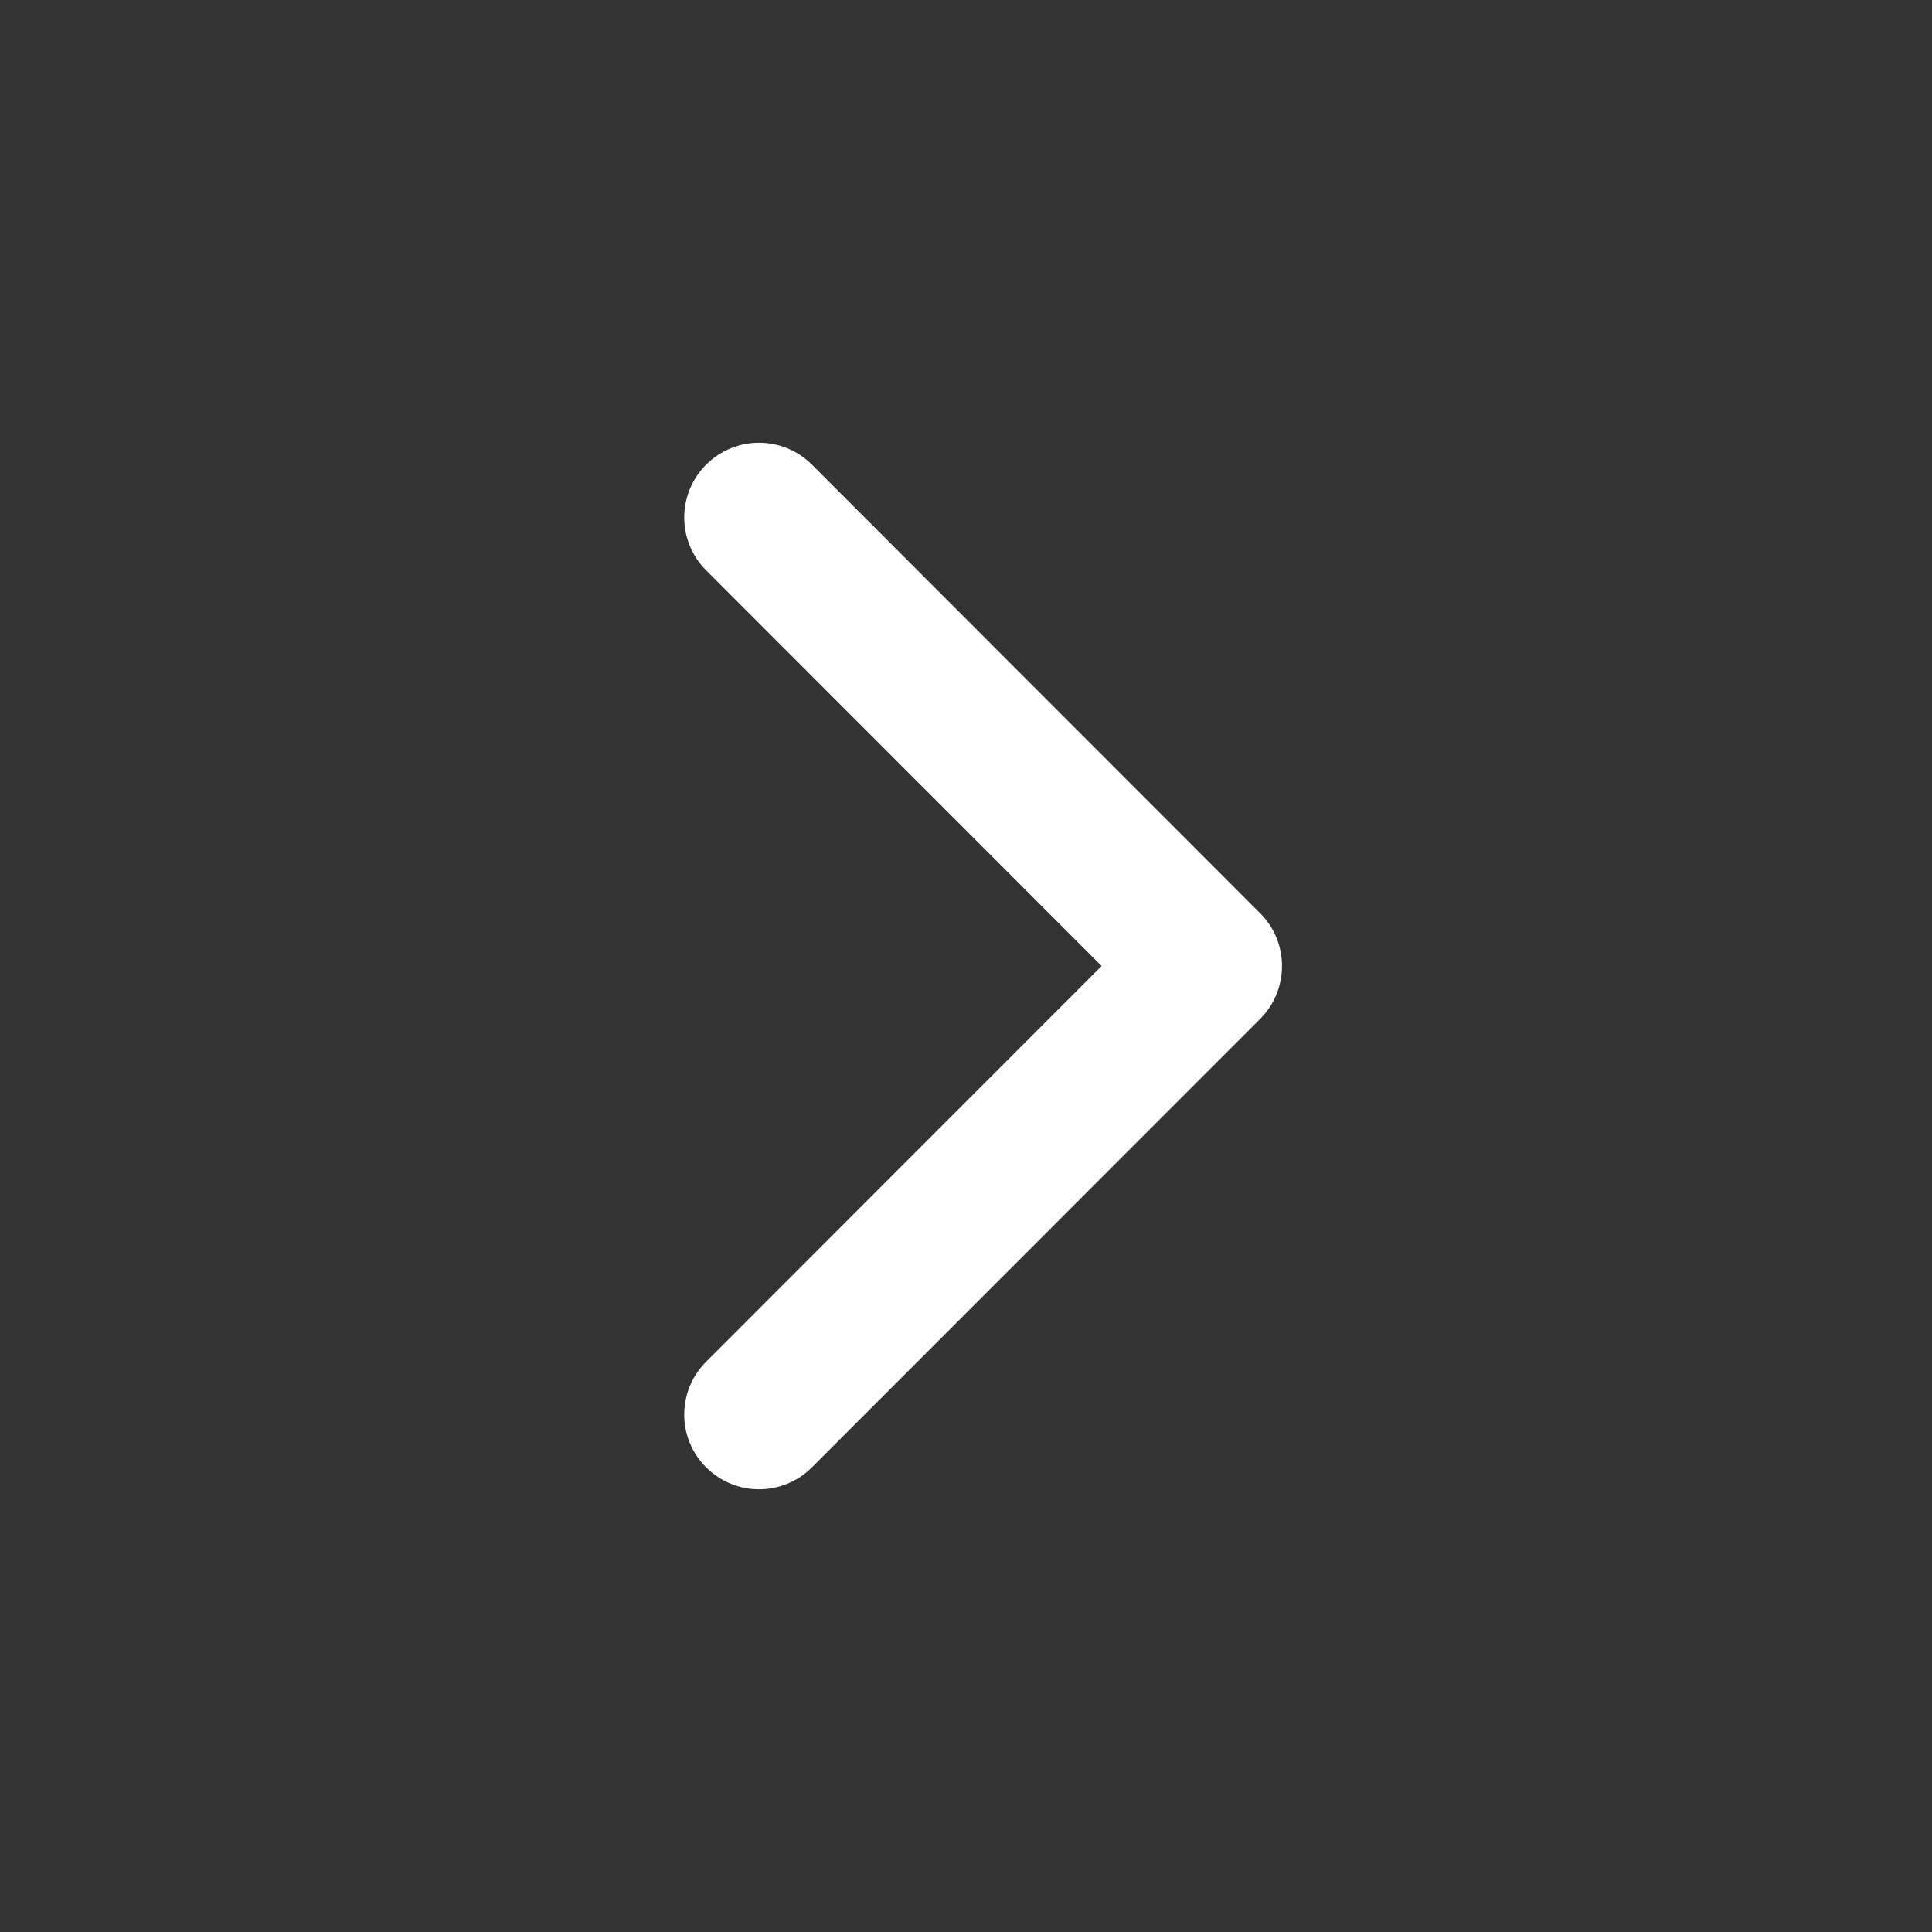 <svg width="16" height="16" viewBox="0 0 16 16" fill="none" xmlns="http://www.w3.org/2000/svg">
<rect x="0" y="0" width="16" height="16" fill="#333333" stroke="none"/>
<g clip-path="url(#clip0_1_29)">
<path d="M9.123 8L5.848 4.723C5.606 4.482 5.606 4.09 5.848 3.848C6.09 3.606 6.482 3.606 6.724 3.848L10.436 7.563C10.557 7.683 10.617 7.842 10.617 8C10.617 8.158 10.557 8.317 10.436 8.438L6.724 12.152C6.482 12.394 6.09 12.394 5.848 12.152C5.606 11.911 5.606 11.519 5.848 11.277L9.123 8V8Z" fill="white"/>
</g>
<defs>
<clipPath id="clip0_1_29">
<rect width="16" height="16" fill="white"/>
</clipPath>
</defs>
</svg>
